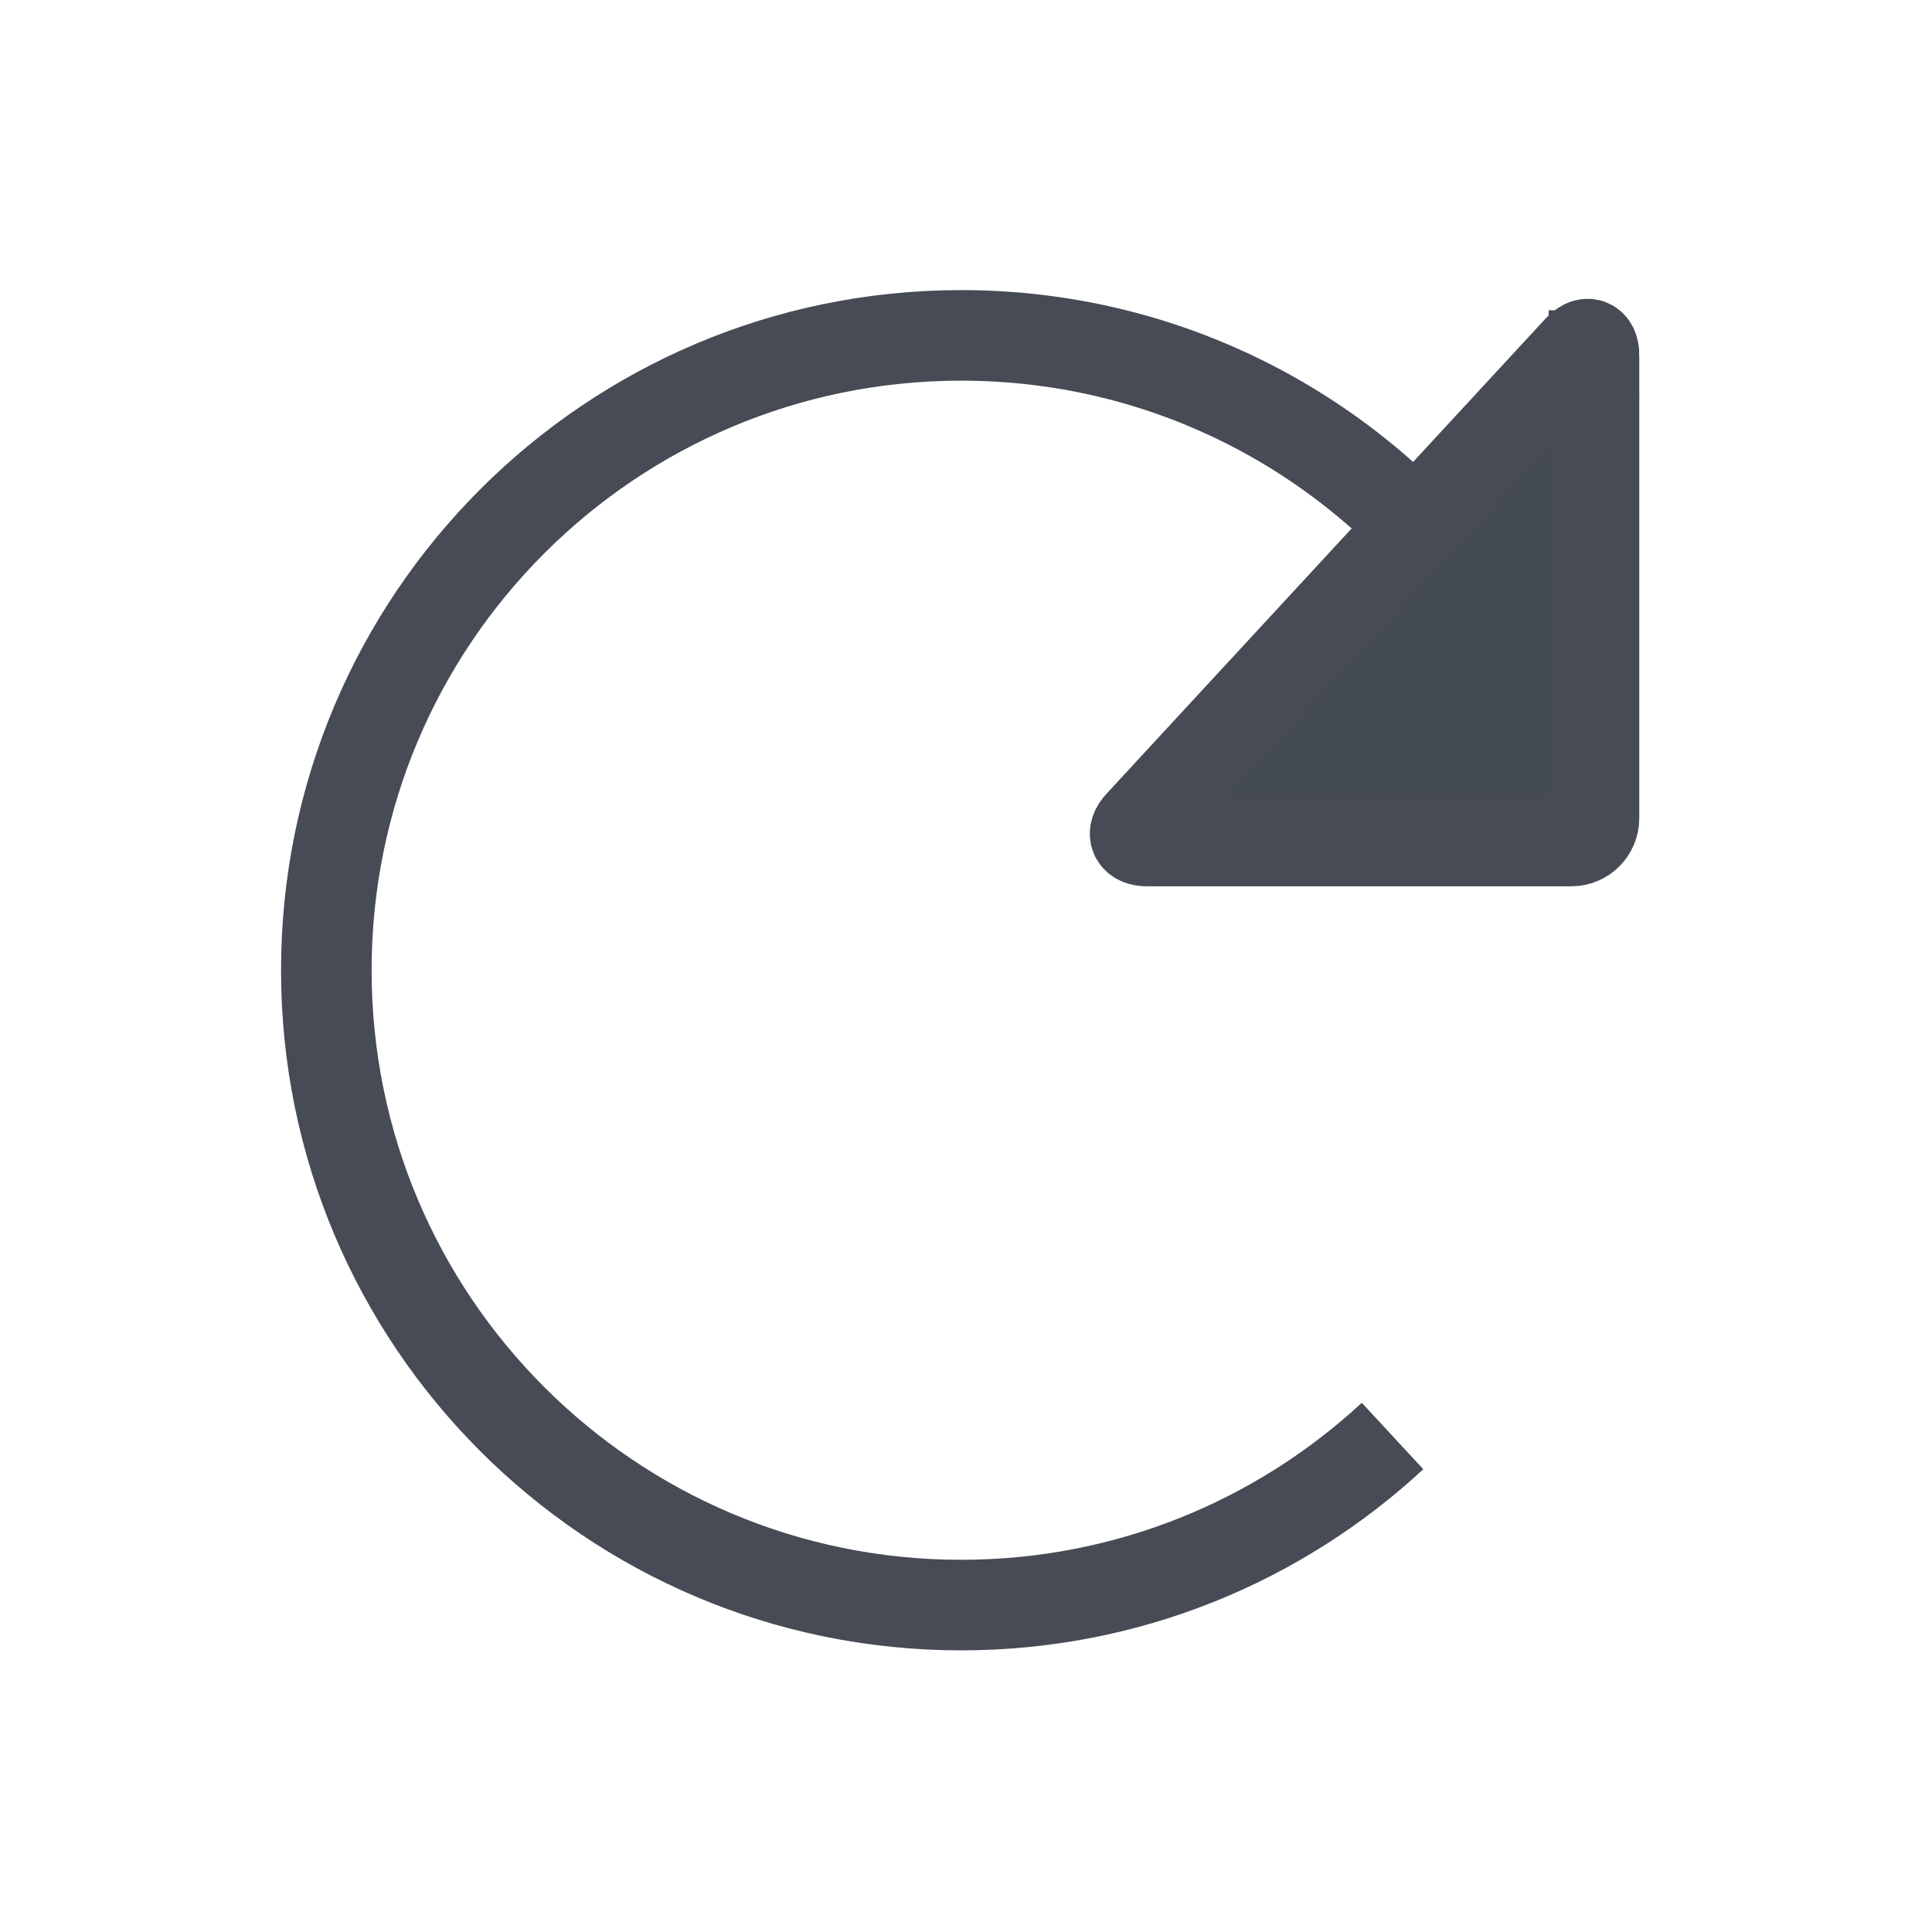 <?xml version="1.0" encoding="utf-8"?>
<!-- Generator: Adobe Illustrator 24.0.2, SVG Export Plug-In . SVG Version: 6.00 Build 0)  -->
<svg version="1.1" id="Layer_3" xmlns="http://www.w3.org/2000/svg" xmlns:xlink="http://www.w3.org/1999/xlink" x="0px" y="0px"
	 viewBox="0 0 256 256" style="enable-background:new 0 0 256 256;" xml:space="preserve">
<path style="fill:none;stroke:#464B55;stroke-width:12;stroke-miterlimit:10;" d="M184.52,190.28c-15.01,13.9-35.09,22.4-57.16,22.4
	c-46.46,0-84.12-37.66-84.12-84.12s37.66-84.12,84.12-84.12c26.69,0,50.48,12.43,65.9,31.82"/>
<path style="fill:none;stroke:#464B55;stroke-width:12;stroke-miterlimit:10;" d="M229,44.11"/>
<g>
	<path style="fill:#454B54;" d="M211.22,47.11c0-1.65-0.92-2.01-2.04-0.8l-58.15,62.93c-1.12,1.21-0.69,2.2,0.96,2.2h56.22
		c1.65,0,3-1.35,3-3V47.11z"/>
	<path style="fill:none;stroke:#464B55;stroke-width:12;stroke-miterlimit:10;" d="M211.22,47.11c0-1.65-0.92-2.01-2.04-0.8
		l-58.15,62.93c-1.12,1.21-0.69,2.2,0.96,2.2h56.22c1.65,0,3-1.35,3-3V47.11z"/>
</g>
</svg>
